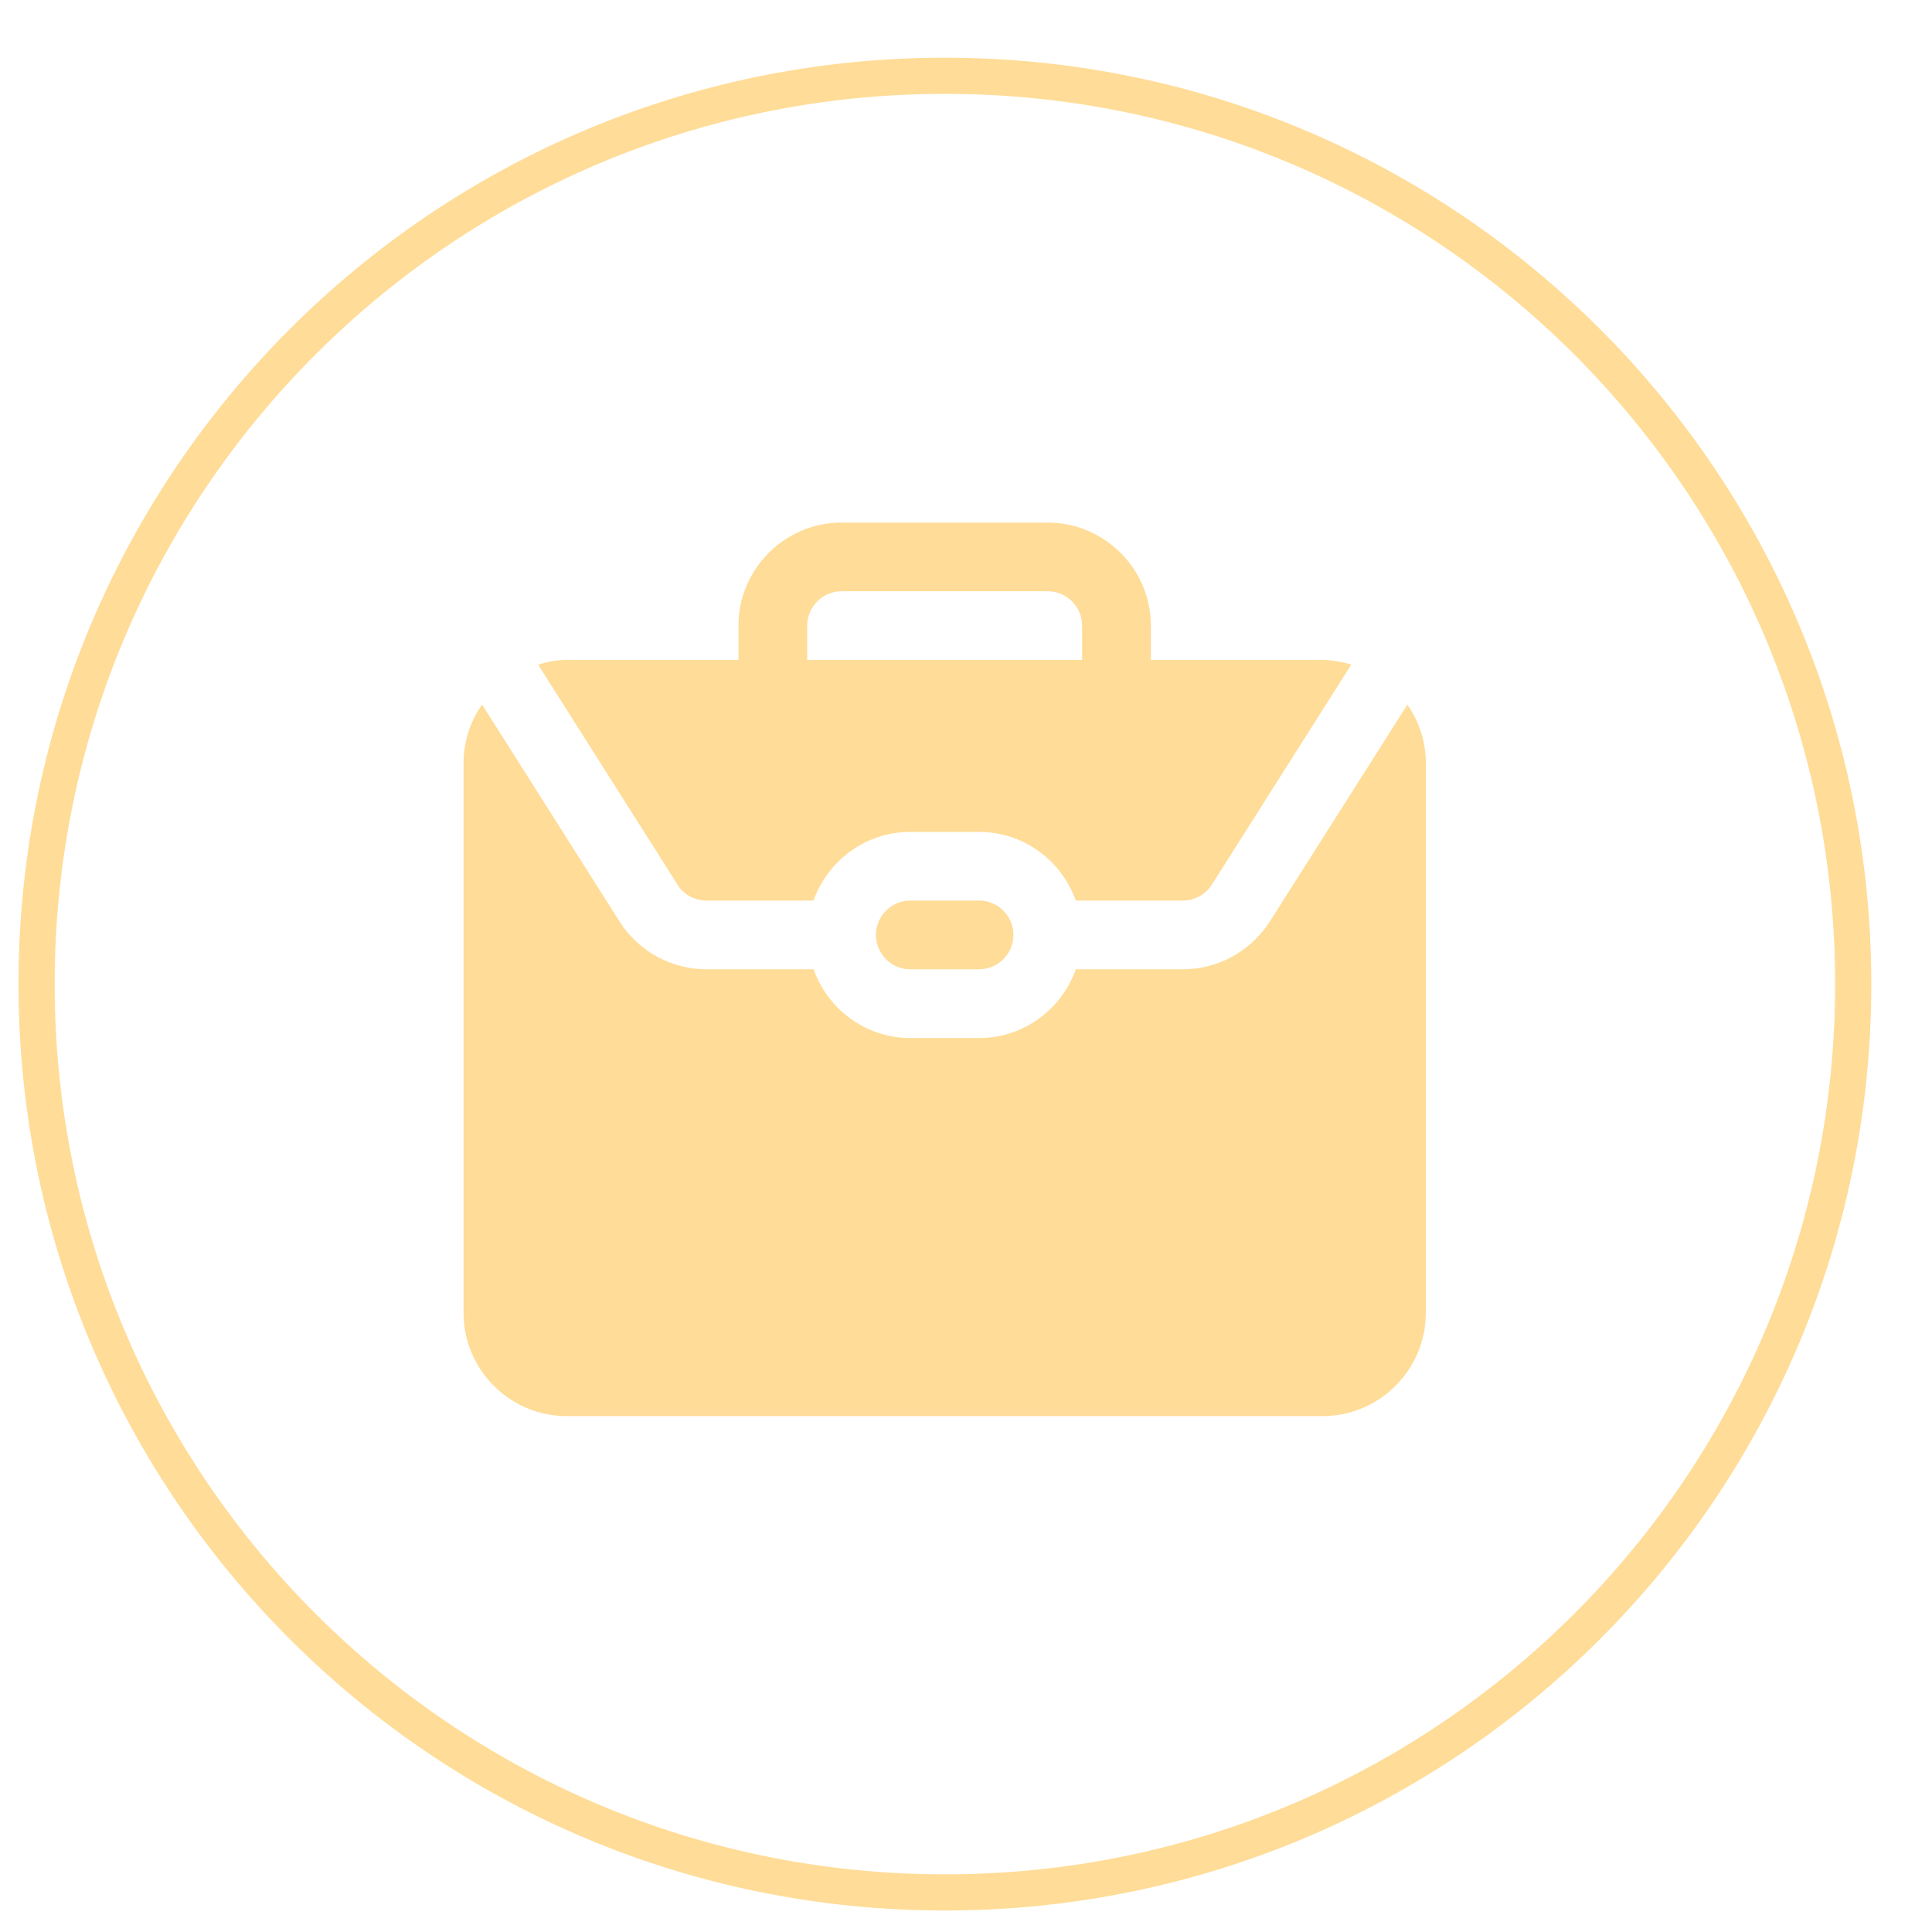 <svg xmlns="http://www.w3.org/2000/svg" width="31" height="31" viewBox="0 0 31 31" fill="none"><g id="icon"><path id="circle" d="M29.736 15.79C29.736 23.84 23.211 30.365 15.161 30.365C7.112 30.365 0.587 23.84 0.587 15.79C0.587 7.741 7.112 1.216 15.161 1.216C23.211 1.216 29.736 7.741 29.736 15.79Z" stroke="#FFDC97" stroke-width="0.58"></path><path id="icon_2" d="M22.581 11.305C22.767 11.572 22.878 11.896 22.878 12.245V21.068C22.878 21.977 22.133 22.722 21.224 22.722H9.092C8.182 22.722 7.438 21.977 7.438 21.068V12.245C7.438 11.896 7.548 11.572 7.735 11.305L9.96 14.816C10.268 15.277 10.783 15.553 11.337 15.553H13.054C13.282 16.193 13.889 16.656 14.607 16.656H15.71C16.428 16.656 17.034 16.193 17.262 15.553H18.98C19.534 15.553 20.048 15.277 20.363 14.806L22.582 11.306L22.581 11.305ZM14.606 14.45C14.302 14.45 14.055 14.698 14.055 15.002C14.055 15.306 14.302 15.553 14.606 15.553H15.709C16.013 15.553 16.261 15.306 16.261 15.002C16.261 14.698 16.013 14.45 15.709 14.45H14.606ZM8.634 10.664C8.78 10.621 8.932 10.59 9.092 10.59H11.849V10.039C11.849 9.129 12.594 8.385 13.503 8.385H16.812C17.722 8.385 18.466 9.129 18.466 10.039V10.59H21.224C21.383 10.59 21.535 10.621 21.682 10.664L19.438 14.205C19.335 14.359 19.164 14.45 18.979 14.45H17.262C17.034 13.81 16.427 13.348 15.709 13.348H14.606C13.888 13.348 13.282 13.81 13.053 14.45H11.336C11.151 14.45 10.98 14.358 10.884 14.215L8.634 10.664ZM12.952 10.59H17.363V10.039C17.363 9.736 17.115 9.487 16.812 9.487H13.503C13.2 9.487 12.952 9.736 12.952 10.039V10.59Z" fill="#FFDC97"></path></g></svg>